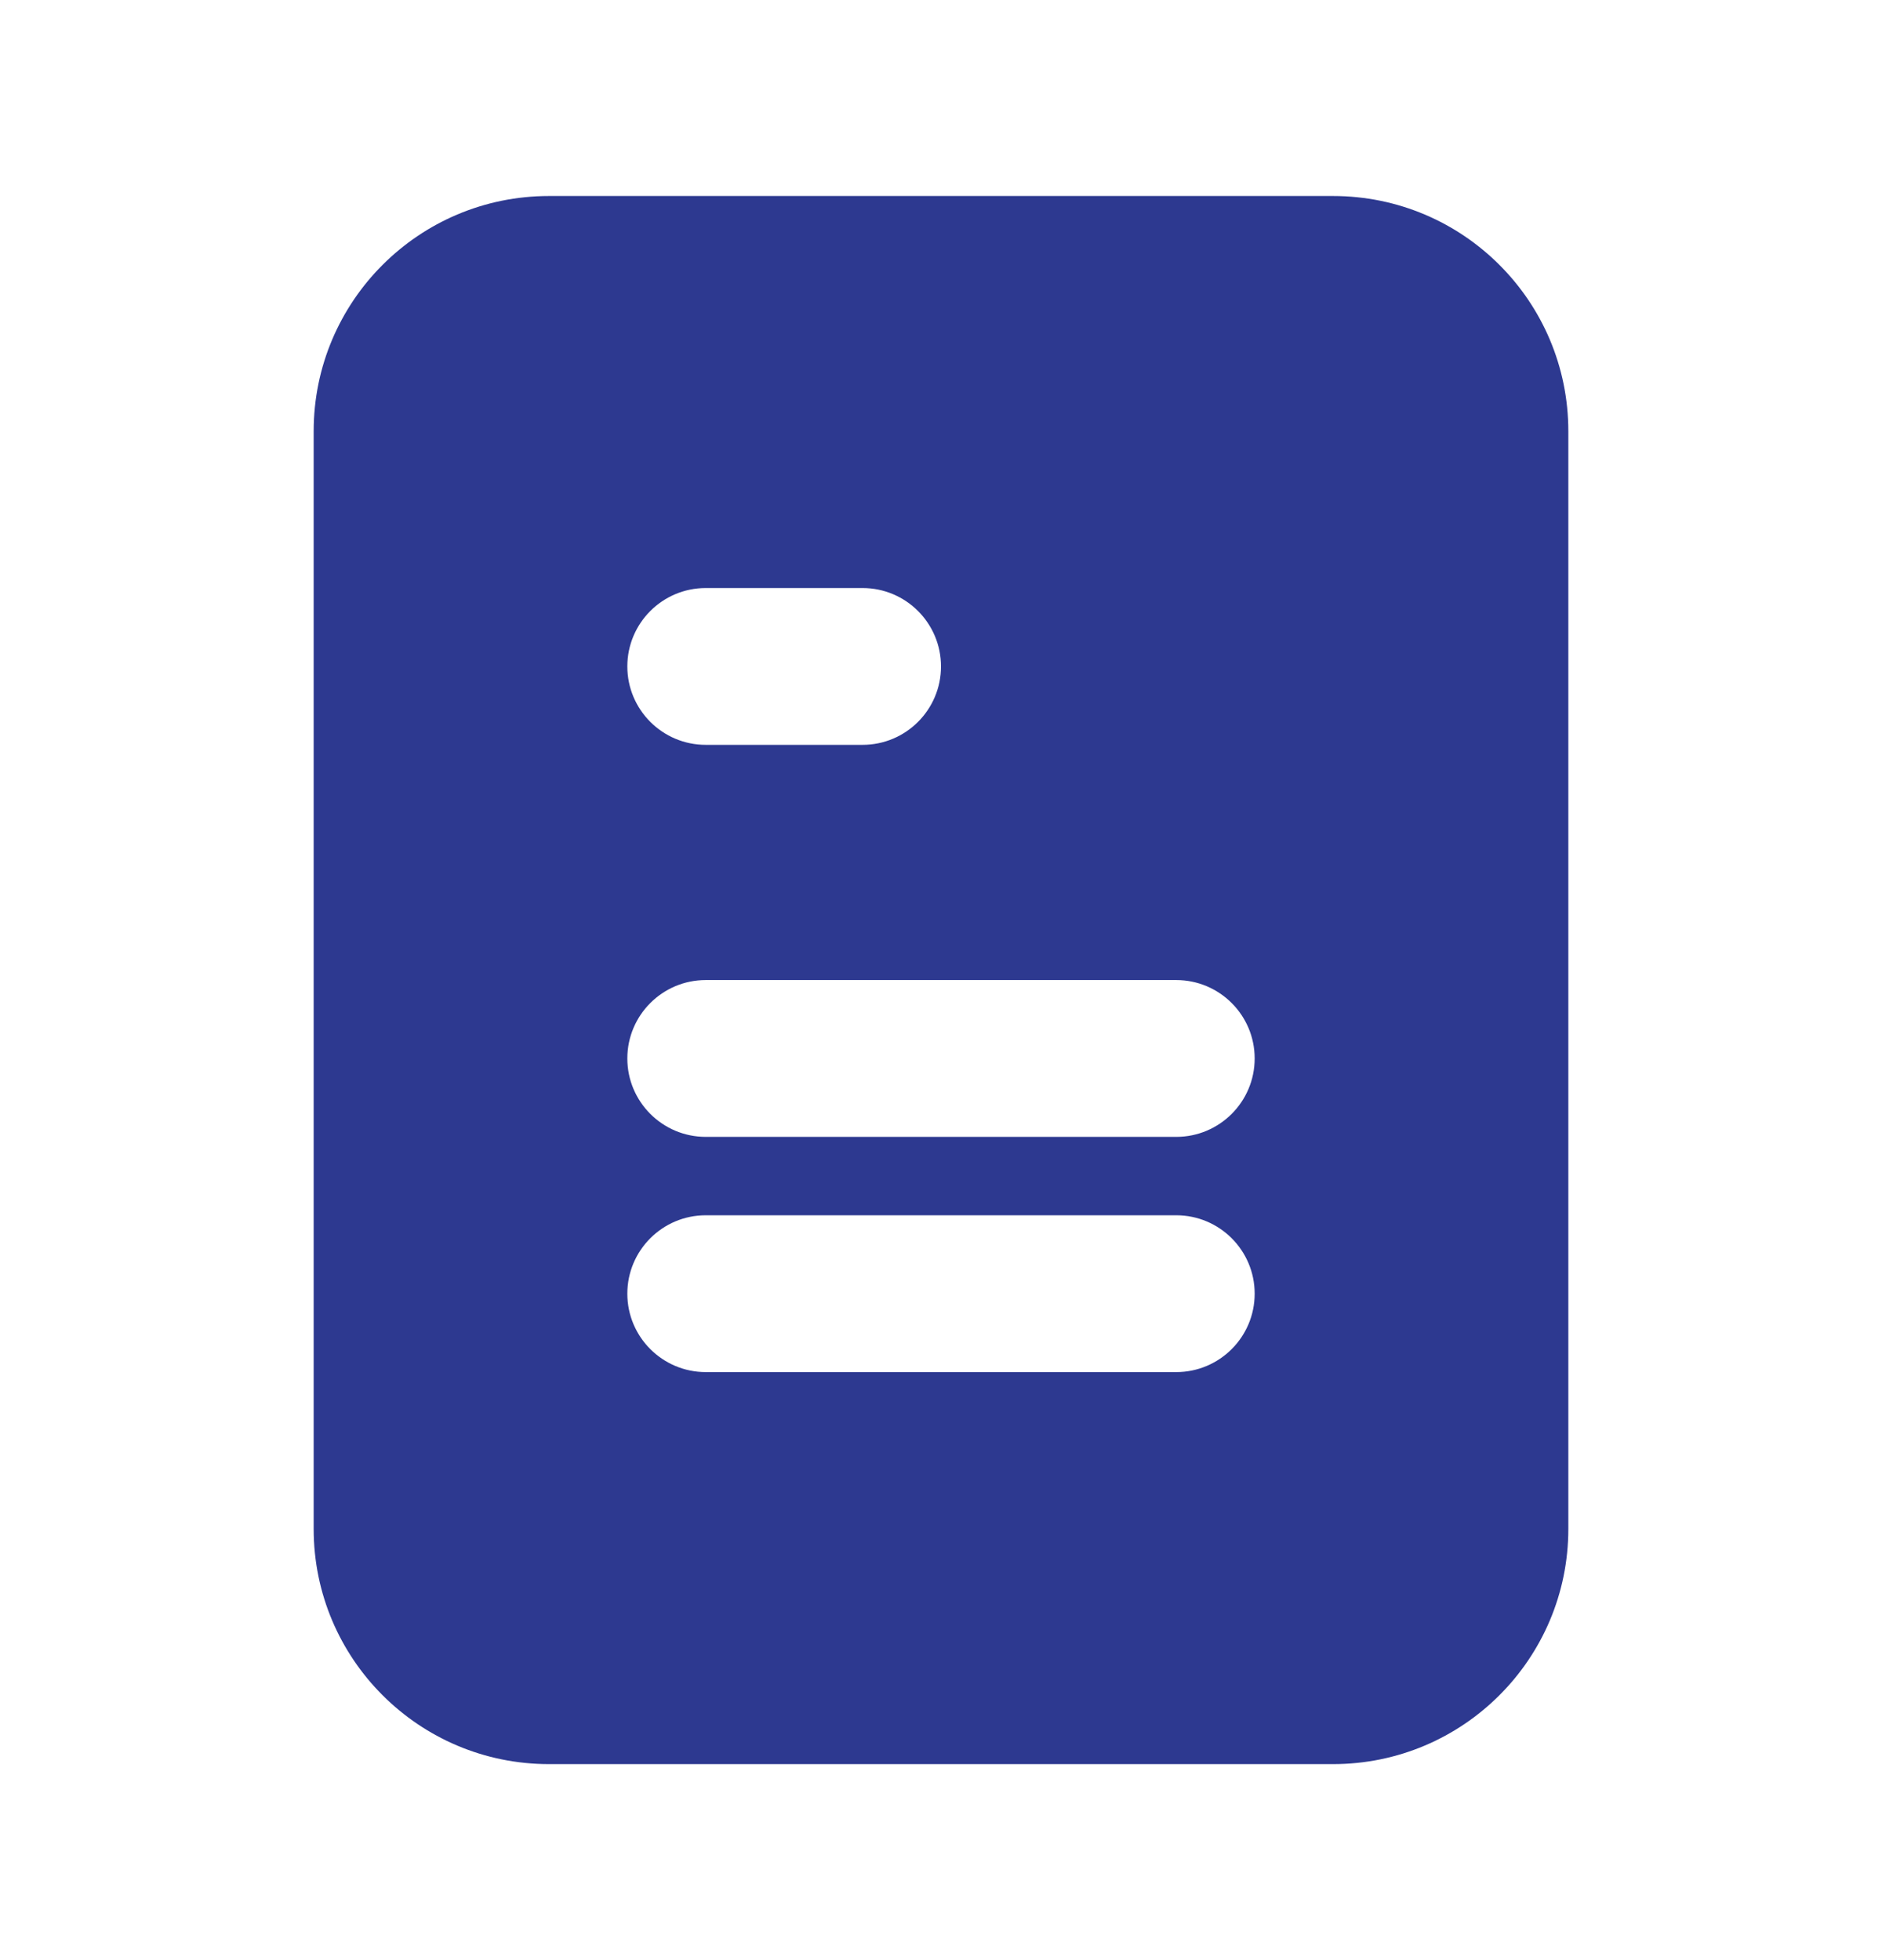 <svg width="24" height="25" viewBox="0 0 24 25" fill="none" xmlns="http://www.w3.org/2000/svg">
<path fill-rule="evenodd" clip-rule="evenodd" d="M4 5.5C4 3.843 5.343 2.5 7 2.5H17C18.657 2.5 20 3.843 20 5.5V19.5C20 21.157 18.657 22.5 17 22.5H7C5.343 22.5 4 21.157 4 19.5V5.5ZM9 7.5C8.448 7.5 8 7.948 8 8.5C8 9.052 8.448 9.5 9 9.5H11C11.552 9.5 12 9.052 12 8.5C12 7.948 11.552 7.5 11 7.5H9ZM8 13.5C8 12.948 8.448 12.5 9 12.5H15C15.552 12.5 16 12.948 16 13.5C16 14.052 15.552 14.5 15 14.5H9C8.448 14.5 8 14.052 8 13.5ZM9 15.5C8.448 15.5 8 15.948 8 16.5C8 17.052 8.448 17.5 9 17.5H15C15.552 17.5 16 17.052 16 16.5C16 15.948 15.552 15.5 15 15.5H9Z" fill="#2D3990"/>
</svg>
